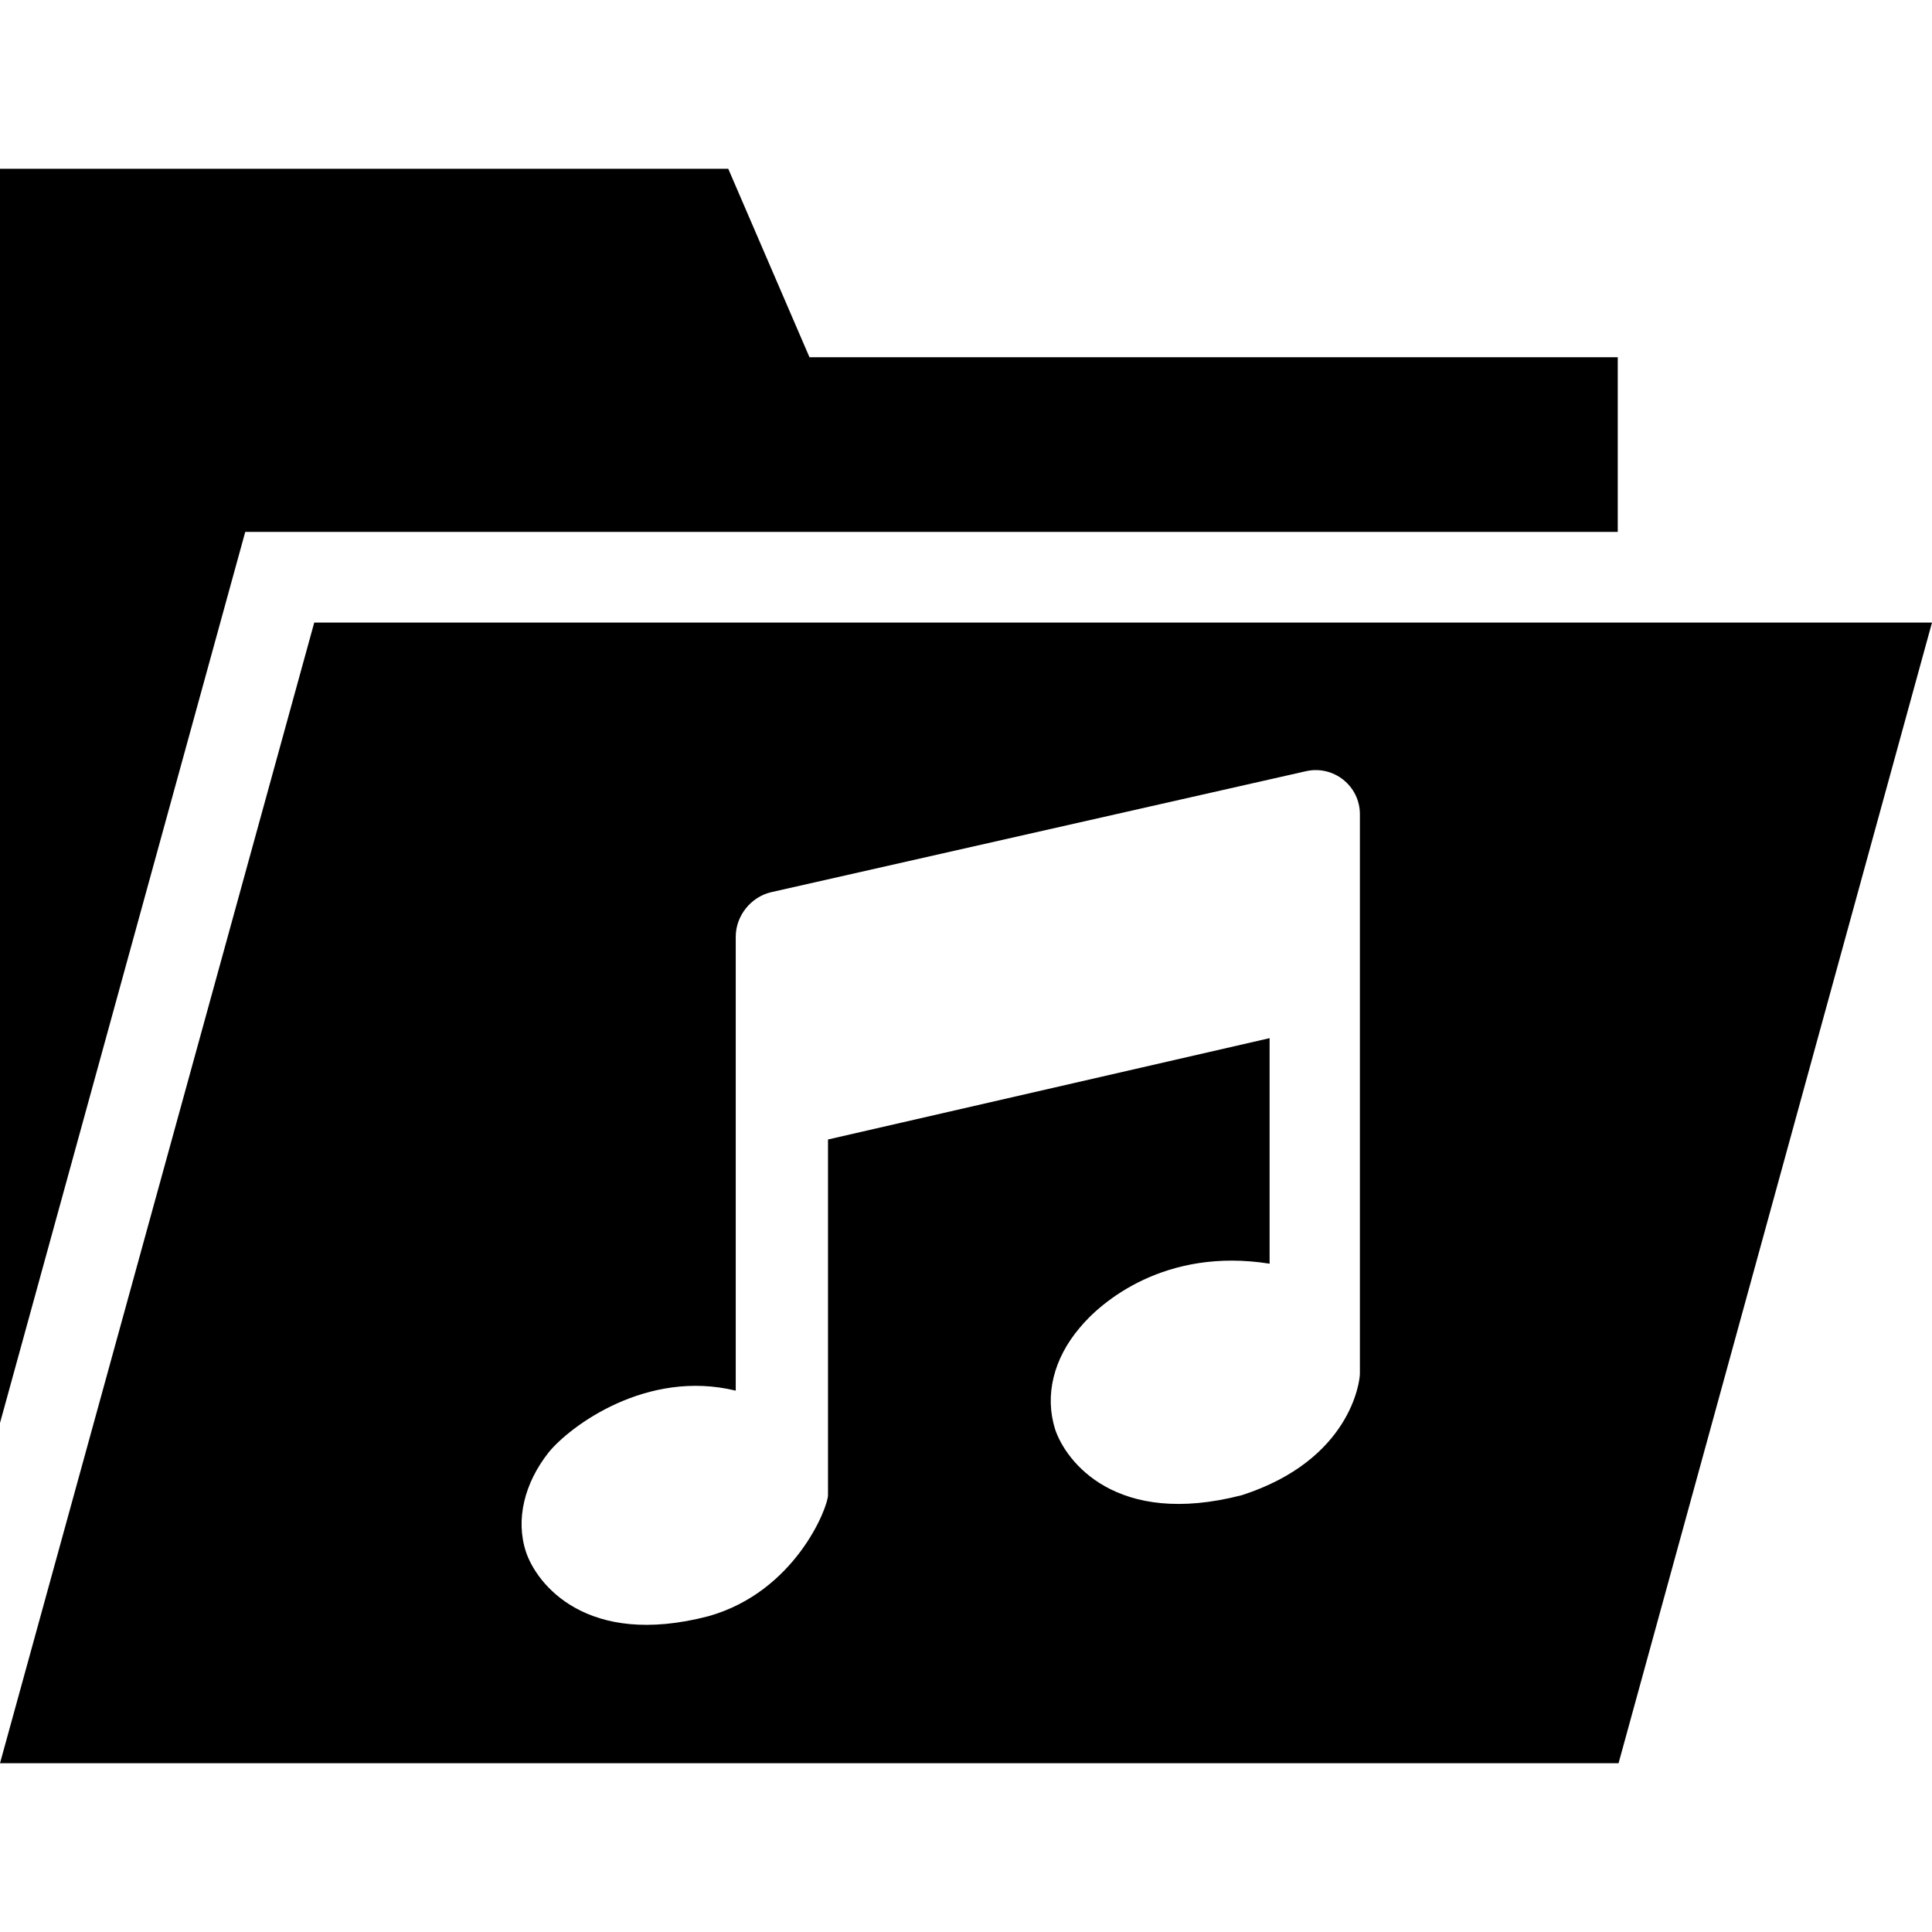 <?xml version="1.0" encoding="iso-8859-1"?>
<!-- Generator: Adobe Illustrator 19.0.0, SVG Export Plug-In . SVG Version: 6.00 Build 0)  -->
<svg version="1.1" id="Capa_1" xmlns="http://www.w3.org/2000/svg" xmlns:xlink="http://www.w3.org/1999/xlink" x="0px" y="0px"
	 viewBox="0 0 490 490" style="enable-background:new 0 0 490 490;" xml:space="preserve">
<g>
	<g>
		<g>
			<g>
				<path d="M79.7,157.9L0,447.2h410.5L490,157.9H79.7z M315,379.2c-32,8.3-44.7-8.6-47.4-16.7c-2.7-8.6-0.4-17.9,6.2-25.7
					c5.4-6.6,21.7-20.5,48.2-16.3v-57.2L210,289v90.2c0,3.1-8.3,24.5-30.3,30.7c-31,8.1-43.6-8.2-46.3-16.3
					c-2.7-8.2-0.4-17.5,5.8-25.3c5.4-6.6,24.8-21.1,47.4-15.6V237.6c0-5.4,3.9-10.1,8.9-11.3l135.7-30.7c7-1.6,13.7,3.7,13.7,10.9
					v141.9C344.9,350.4,342.5,370.3,315,379.2z"/>
			</g>
			<polygon points="62.2,134.9 410.3,134.9 410.3,90.6 205.3,90.6 184.7,42.8 0,42.8 0,360.9 			"/>
		</g>
	</g>
</g>
<g>
</g>
<g>
</g>
<g>
</g>
<g>
</g>
<g>
</g>
<g>
</g>
<g>
</g>
<g>
</g>
<g>
</g>
<g>
</g>
<g>
</g>
<g>
</g>
<g>
</g>
<g>
</g>
<g>
</g>
</svg>
